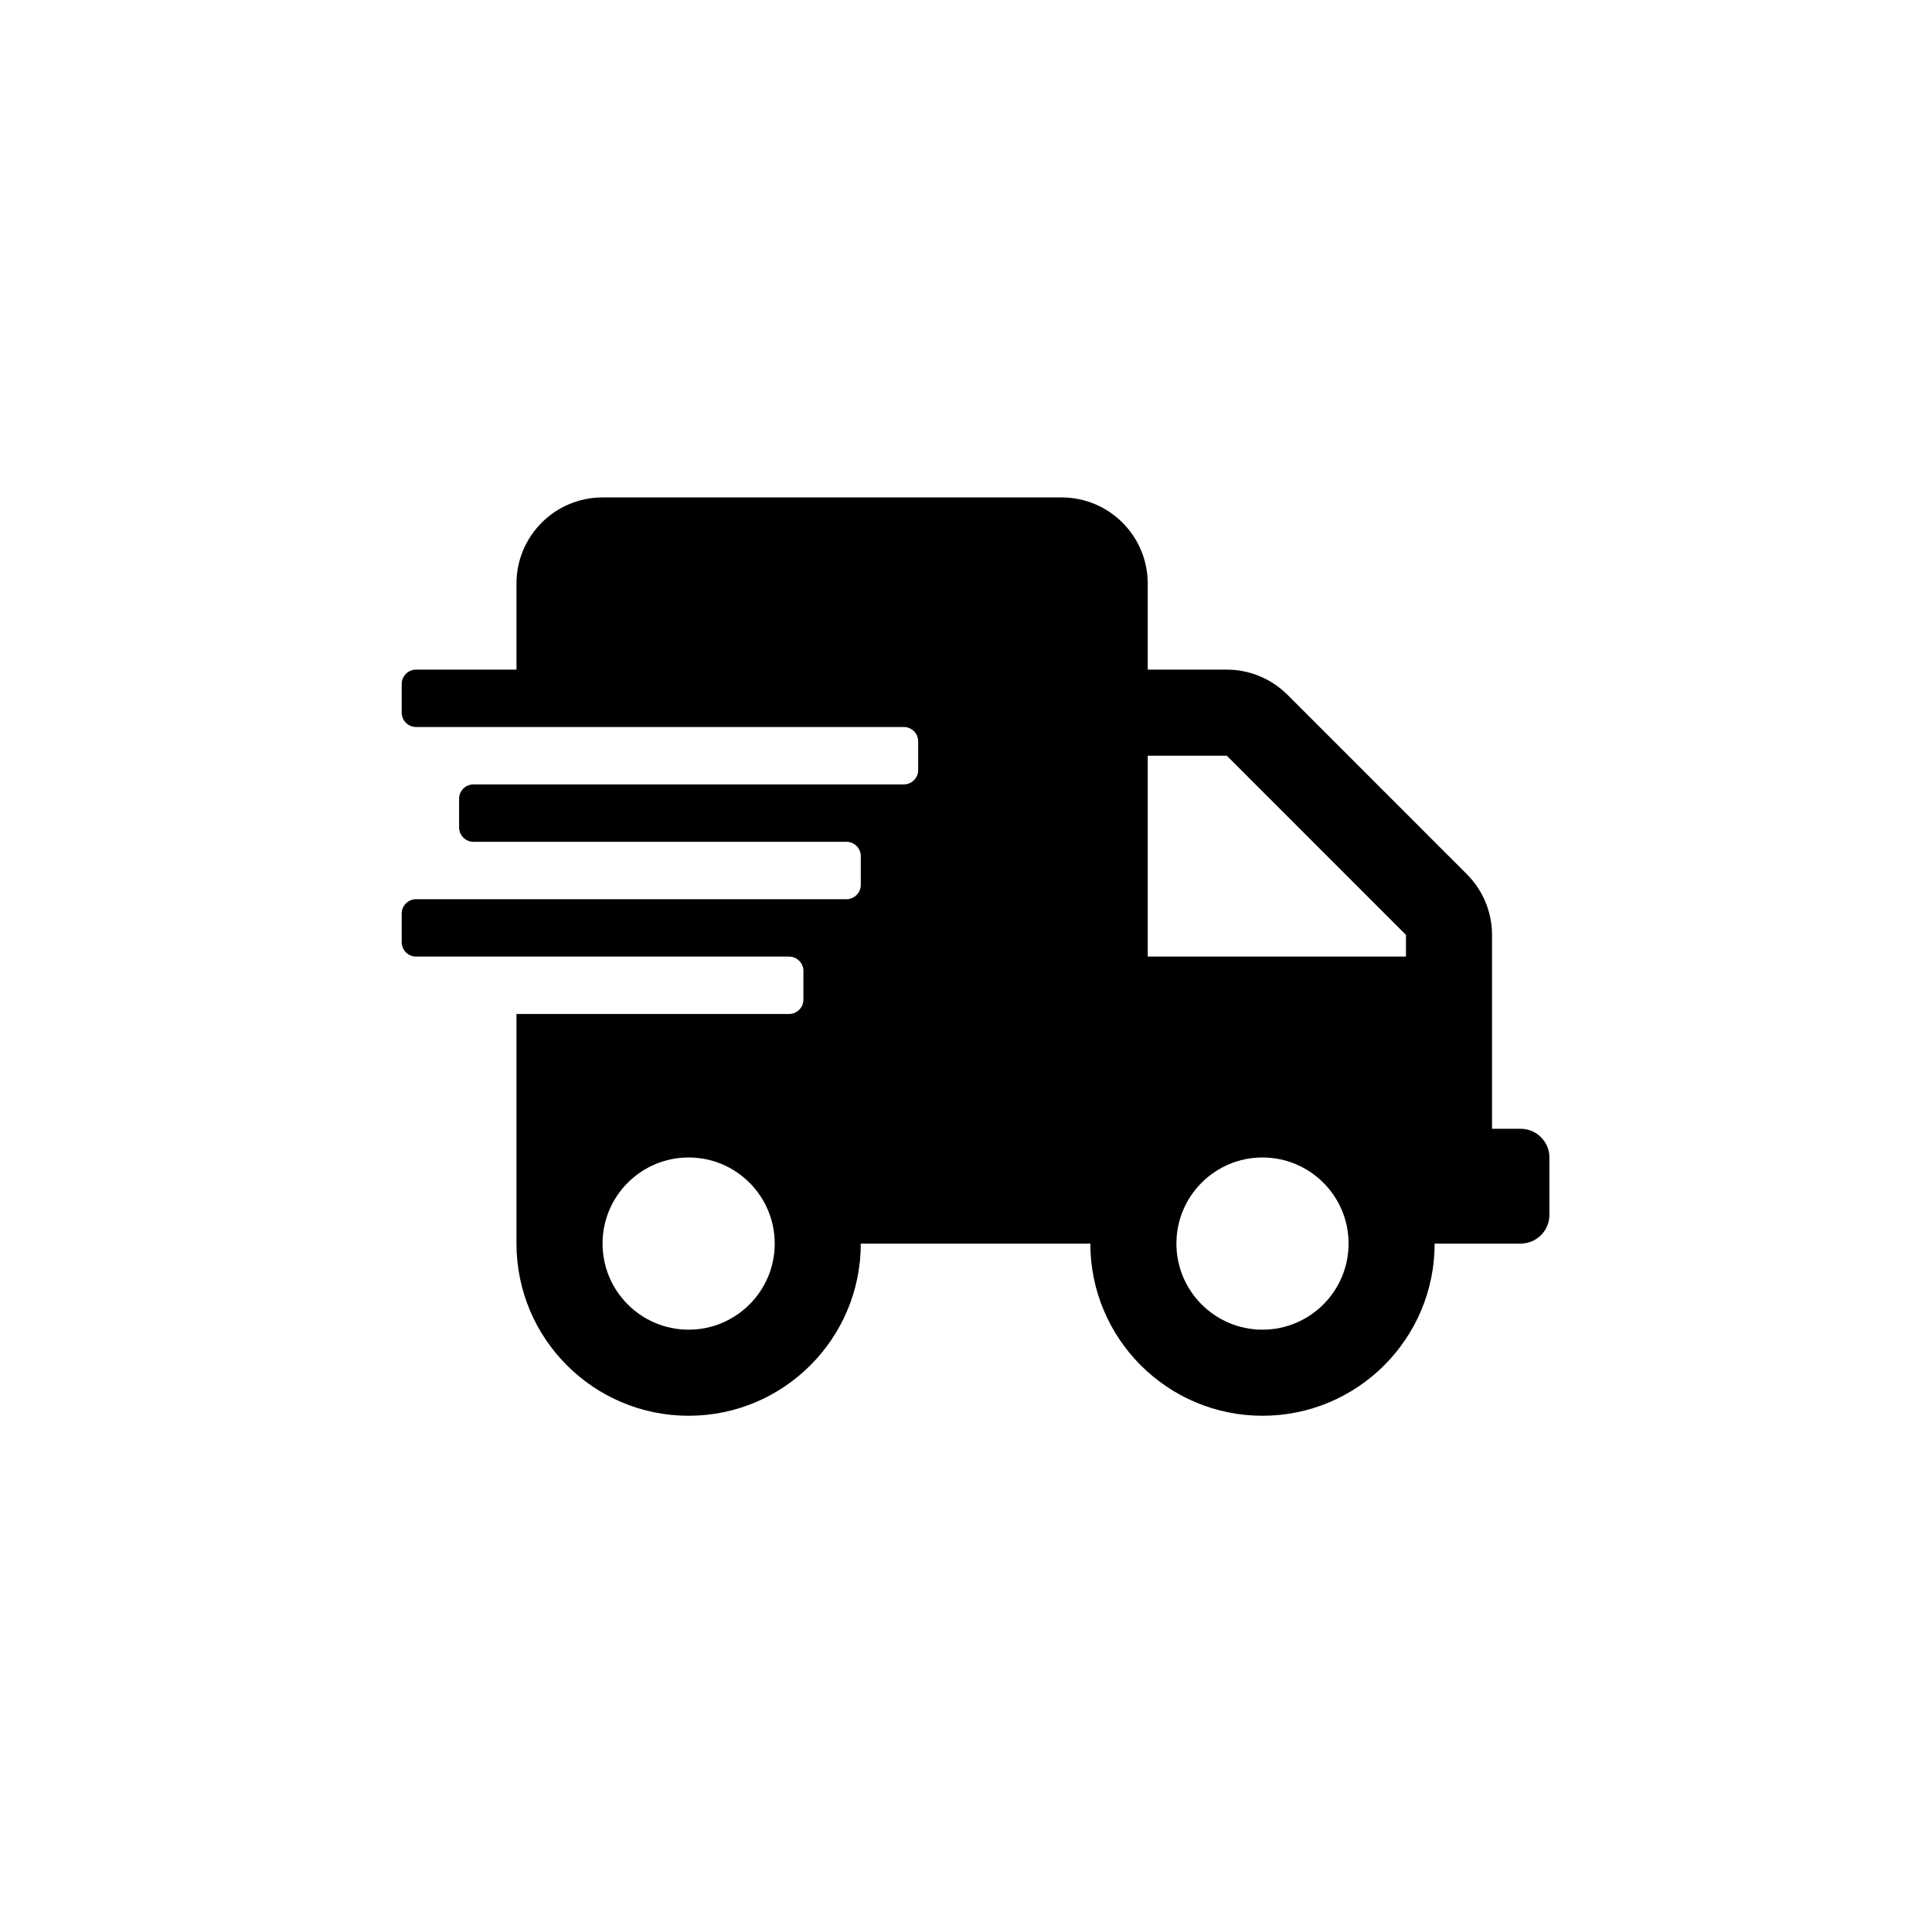 <svg width="101" height="100" viewBox="0 0 101 100" fill="none" xmlns="http://www.w3.org/2000/svg">
<g clip-path="url(#clip0_163_2304)">
<g clip-path="url(#clip1_163_2304)">
<path d="M79.5 59H78V48.866C78 47.675 77.522 46.531 76.678 45.688L67.312 36.322C66.469 35.478 65.325 35 64.134 35H60V30.5C60 28.016 57.984 26 55.5 26H31.5C29.016 26 27 28.016 27 30.5V35H21.75C21.337 35 21 35.337 21 35.75V37.25C21 37.663 21.337 38 21.75 38H47.25C47.663 38 48 38.337 48 38.75V40.25C48 40.663 47.663 41 47.25 41H24.75C24.337 41 24 41.337 24 41.75V43.25C24 43.663 24.337 44 24.75 44H44.25C44.663 44 45 44.337 45 44.75V46.25C45 46.663 44.663 47 44.25 47H21.75C21.337 47 21 47.337 21 47.75V49.25C21 49.663 21.337 50 21.75 50H41.25C41.663 50 42 50.337 42 50.75V52.25C42 52.663 41.663 53 41.25 53H27V65C27 69.969 31.031 74 36 74C40.969 74 45 69.969 45 65H57C57 69.969 61.031 74 66 74C70.969 74 75 69.969 75 65H79.5C80.325 65 81 64.325 81 63.5V60.5C81 59.675 80.325 59 79.5 59ZM36 69.5C33.516 69.5 31.5 67.484 31.5 65C31.5 62.516 33.516 60.5 36 60.5C38.484 60.5 40.5 62.516 40.5 65C40.5 67.484 38.484 69.5 36 69.5ZM66 69.5C63.516 69.5 61.5 67.484 61.5 65C61.5 62.516 63.516 60.5 66 60.5C68.484 60.5 70.5 62.516 70.5 65C70.5 67.484 68.484 69.5 66 69.5ZM73.5 50H60V39.5H64.134L73.5 48.866V50Z" fill="black"/>
</g>
</g>
<defs>
<clipPath id="clip0_163_2304">
<rect width="100" height="100" fill="white" transform="translate(0.75)"/>
</clipPath>
<clipPath id="clip1_163_2304">
<rect width="60" height="48" fill="white" transform="translate(21 26)"/>
</clipPath>
</defs>
</svg>
